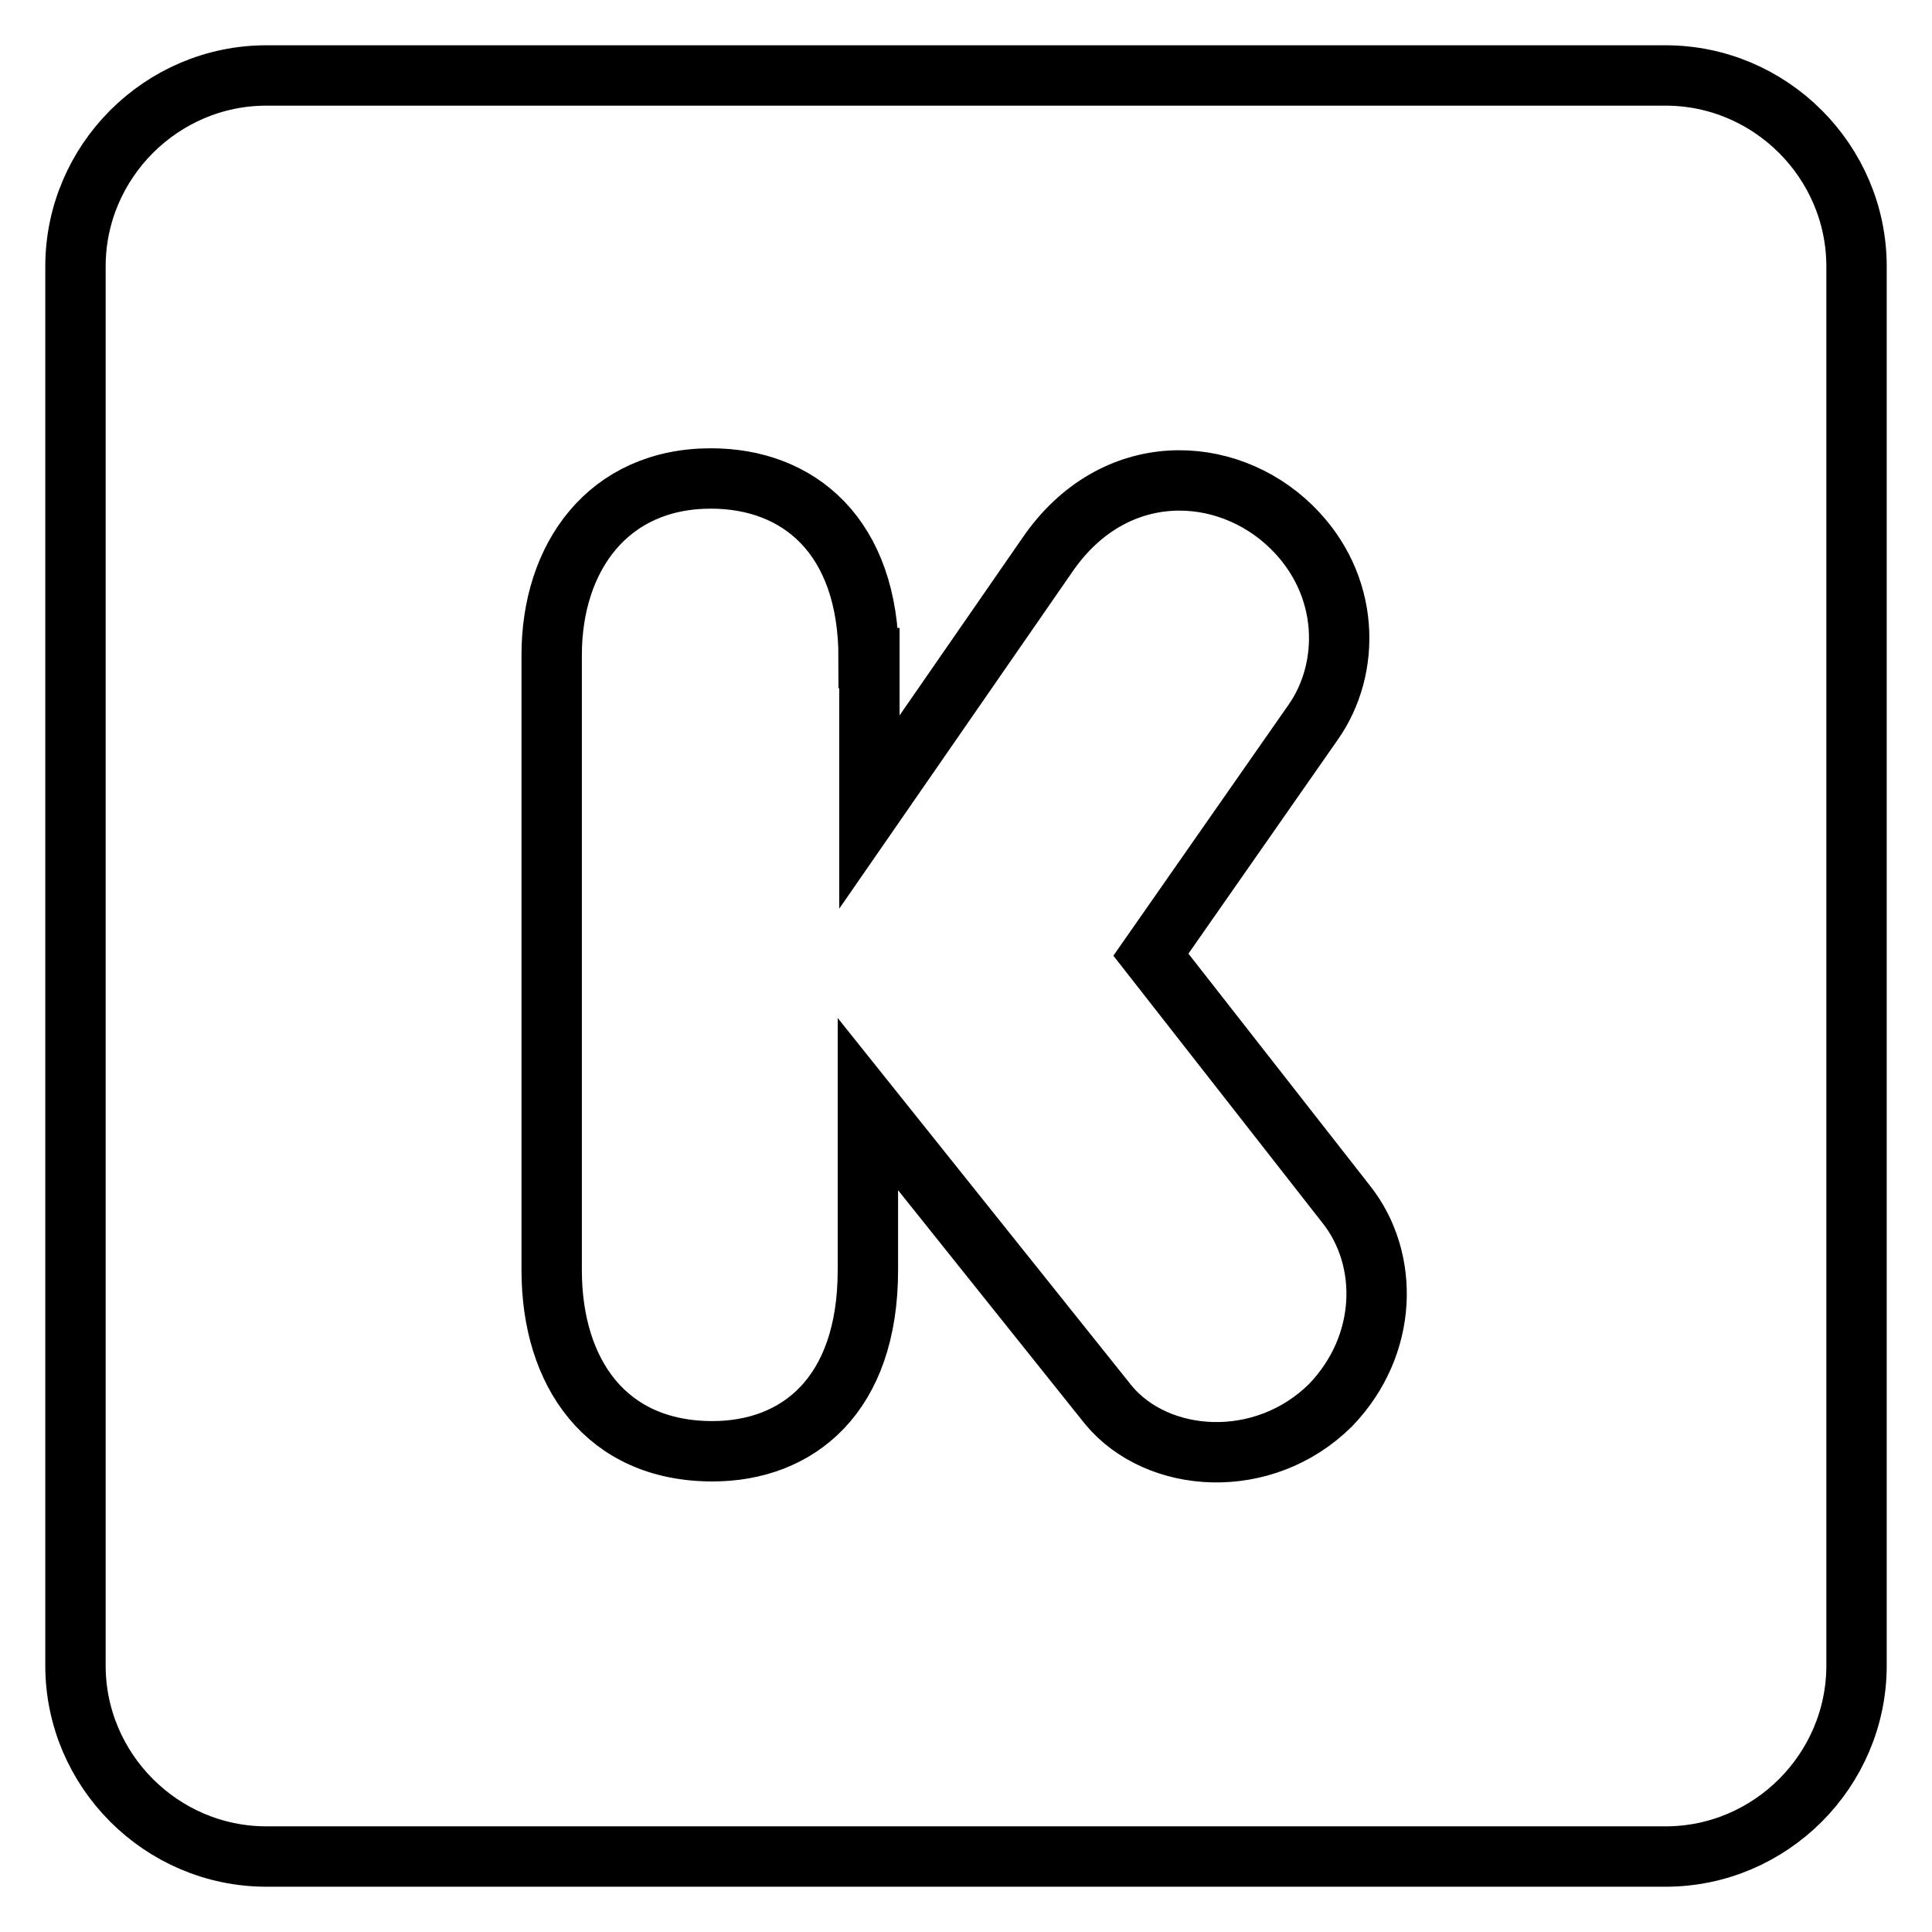 <?xml version="1.0" encoding="utf-8"?>
<!-- Svg Vector Icons : http://www.onlinewebfonts.com/icon -->
<!DOCTYPE svg PUBLIC "-//W3C//DTD SVG 1.1//EN" "http://www.w3.org/Graphics/SVG/1.1/DTD/svg11.dtd">
<svg version="1.1" xmlns="http://www.w3.org/2000/svg" xmlns:xlink="http://www.w3.org/1999/xlink" x="0px" y="0px" viewBox="0 0 256 256" enable-background="new 0 0 256 256" xml:space="preserve">
<g> <path stroke-width="8" fill-opacity="0" stroke="#000000"  d="M220.7,246H35.3C21.4,246,10,234.6,10,220.7V35.3C10,21.4,21.4,10,35.3,10h185.4 c13.9,0,25.3,11.4,25.3,25.3v185.4C246,234.6,234.6,246,220.7,246z M115.1,87.2c0-16.2-9.3-23.8-20.9-23.8 c-13.6,0-21.1,10.4-21.1,23.4v81.5c0,13.6,7.2,24,21.3,24c11.3,0,20.6-7.4,20.6-24v-22l31.9,39.9c6.5,7.8,20.5,8.8,29.4,0 c7.7-8,7.8-19.4,2.1-26.6l-25.9-33.1L174,95.7c5-7.1,5-18.2-2.9-25.9c-8.6-8.4-23.5-9.1-32.3,3.7l-23.6,34.1V87.2z"/></g>
</svg>
